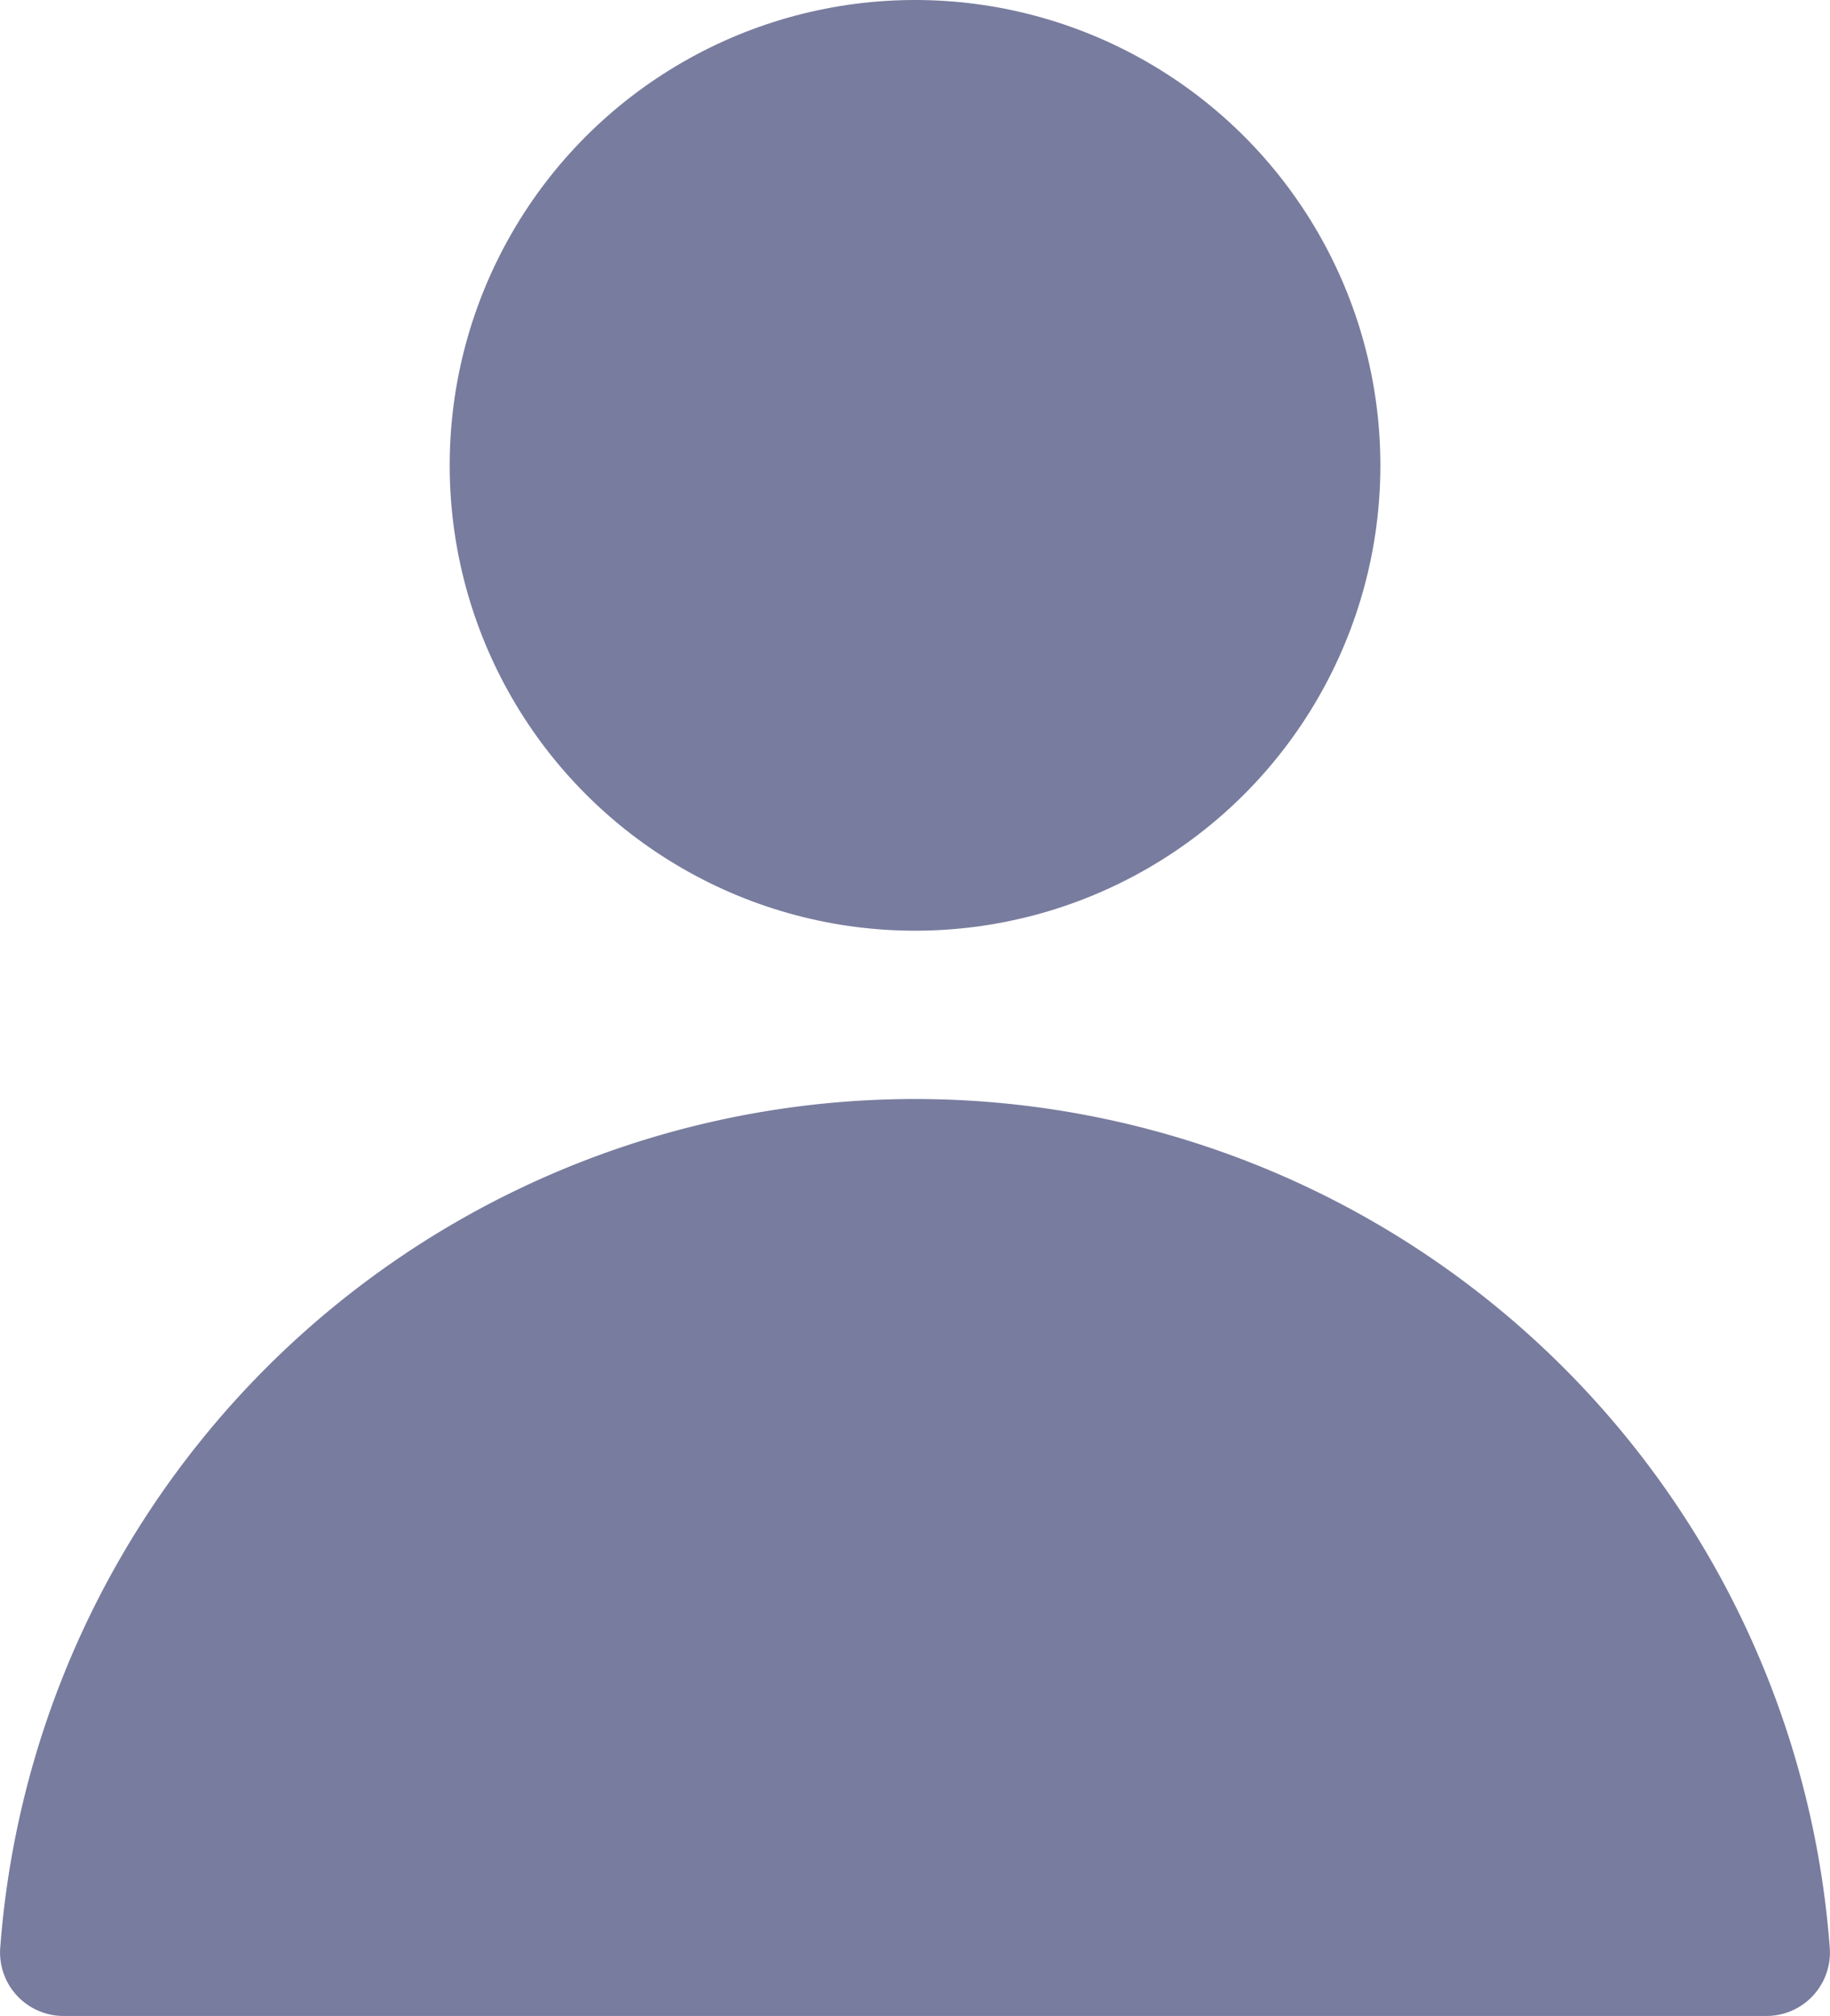 <svg xmlns="http://www.w3.org/2000/svg" width="28.657" height="31.568" viewBox="0 0 28.657 31.568">
  <g id="グループ_1511" data-name="グループ 1511" transform="translate(0)">
    <path id="パス_125" data-name="パス 125" d="M234.906,153.8a.994.994,0,0,1-.994-1.058,14.365,14.365,0,0,1,28.651,0,.994.994,0,0,1-.994,1.058Z" transform="translate(-233.909 -122.232)" fill="#787c9e"/>
    <ellipse id="楕円形_28" data-name="楕円形 28" cx="7.287" cy="7.287" rx="7.287" ry="7.287" transform="translate(7.042)" fill="#787c9e"/>
  </g>
</svg>
